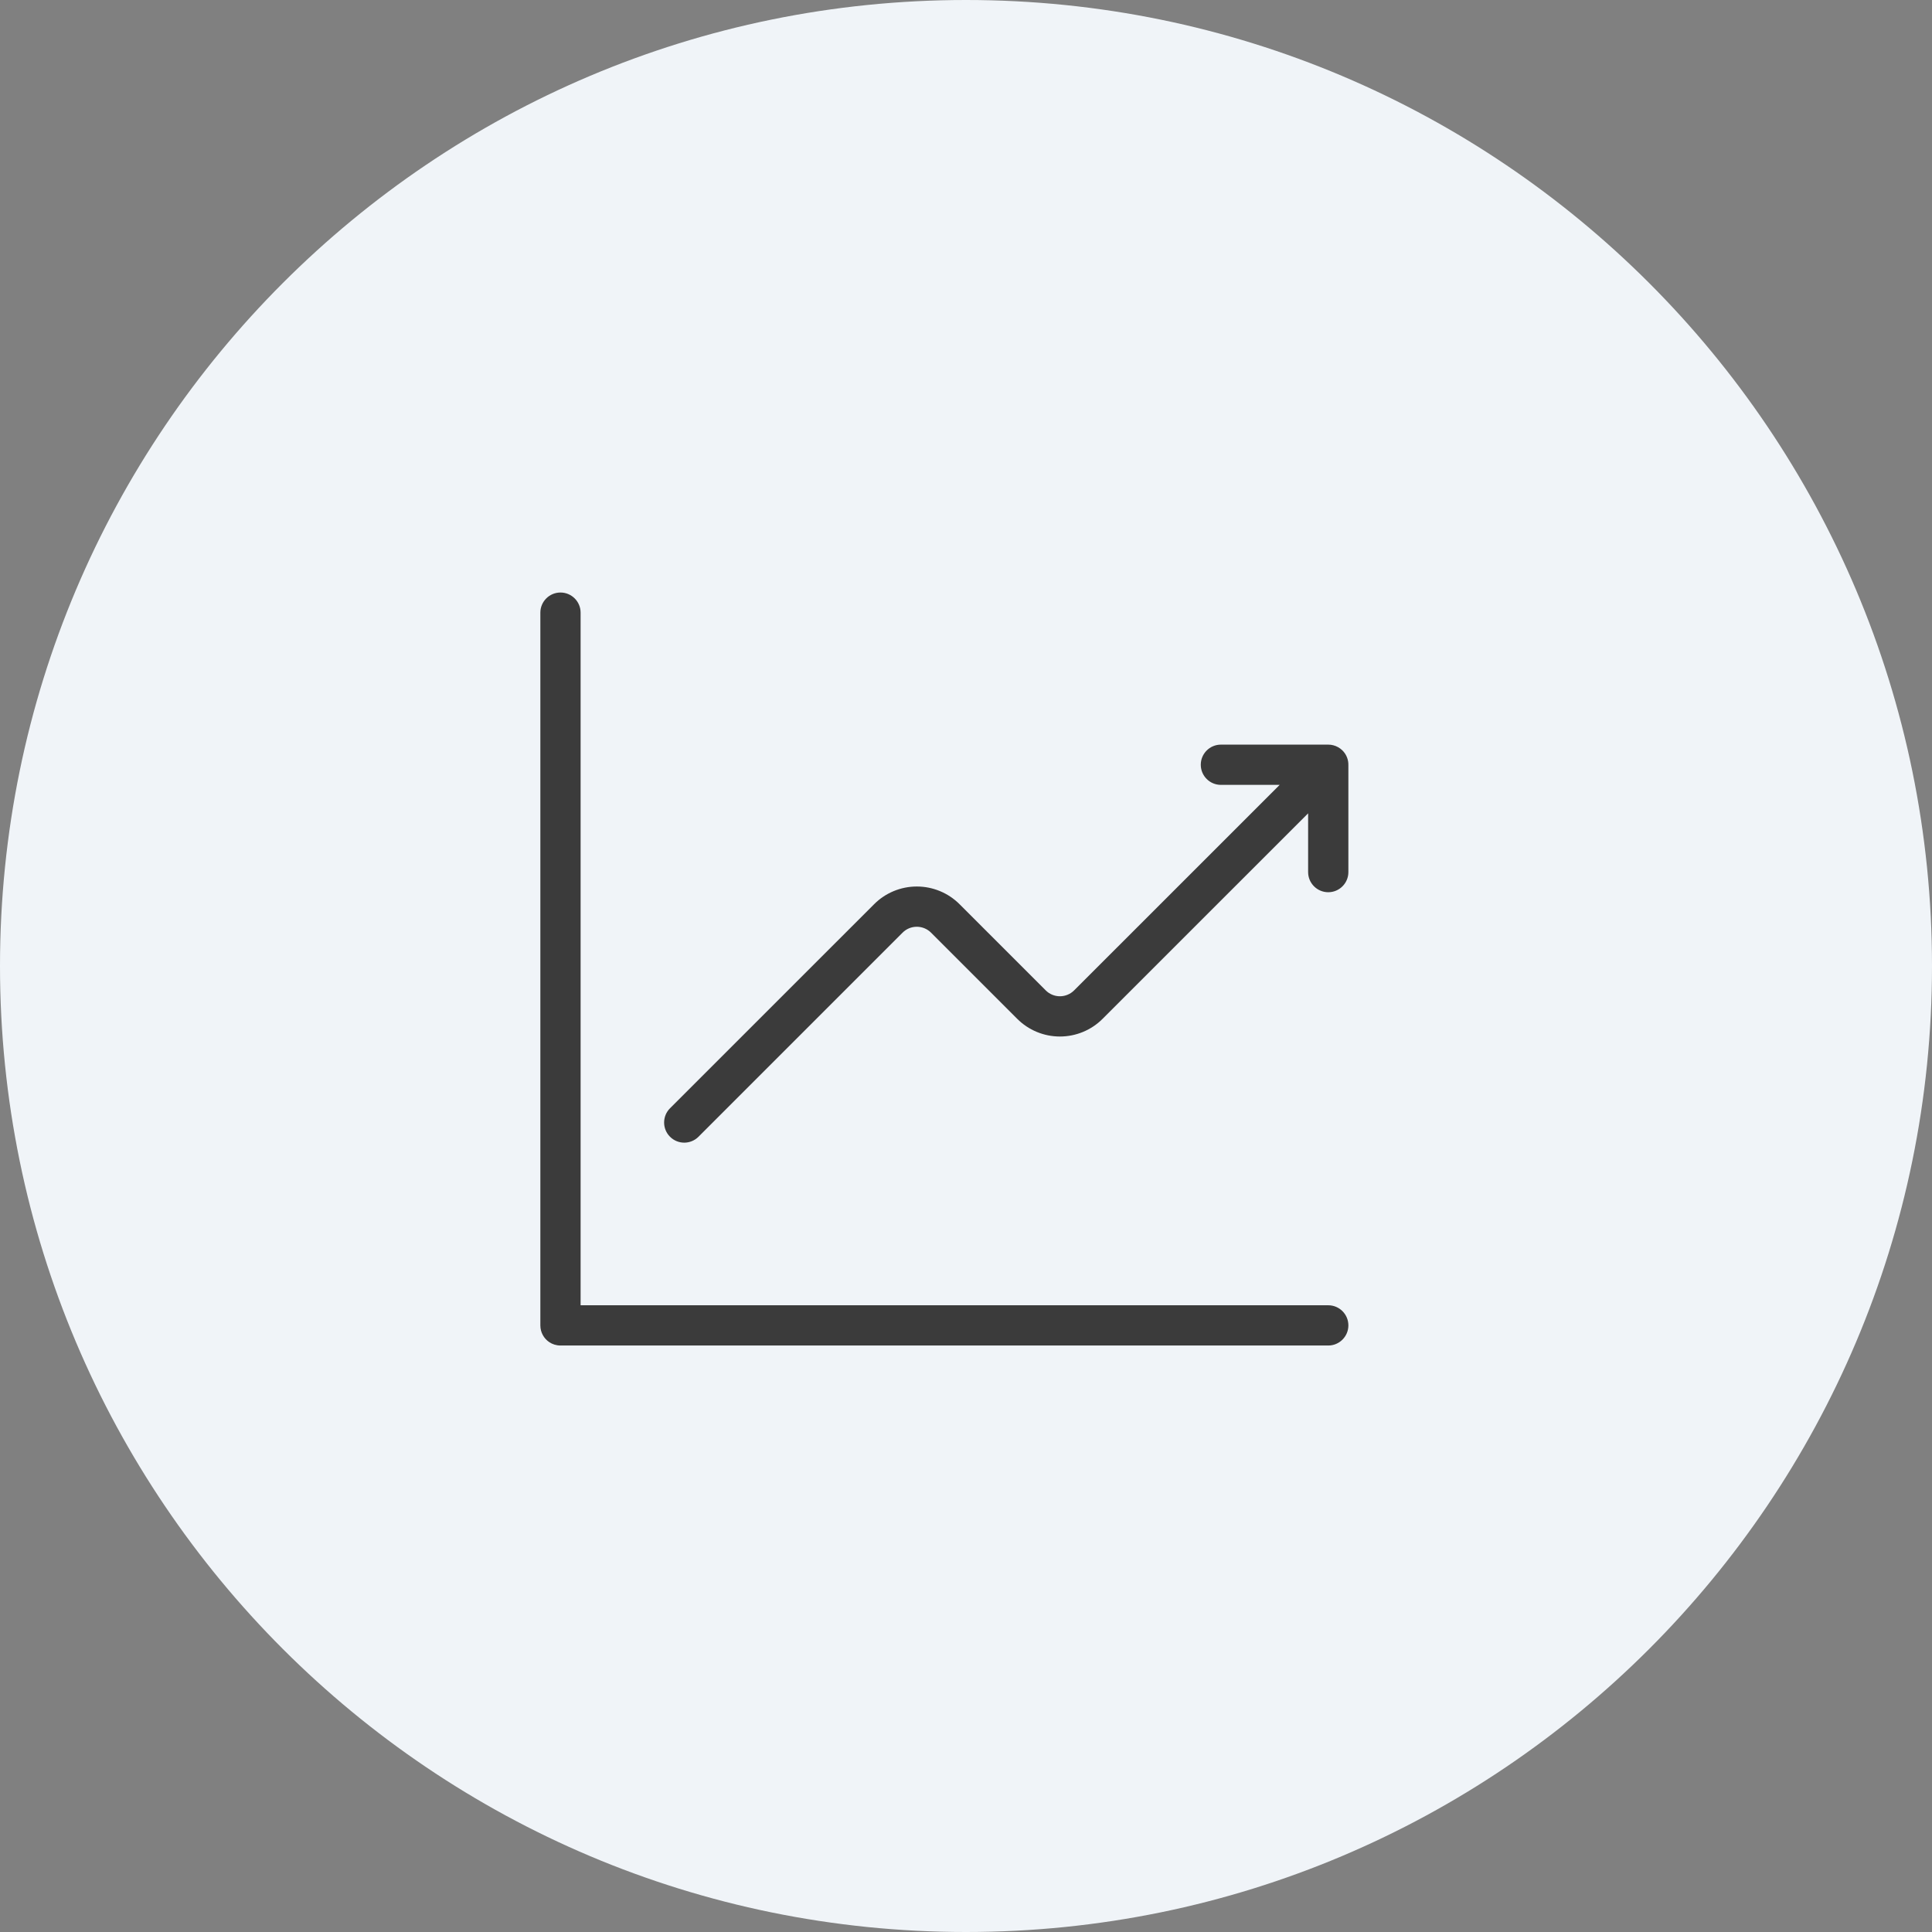 <?xml version="1.0" encoding="UTF-8"?>
<svg xmlns="http://www.w3.org/2000/svg" width="48" height="48" viewBox="0 0 48 48" fill="none">
  <rect x="0" y="0" width="48" height="48" fill="#808080" stroke="none"/>
  <path d="M0 24C0 10.745 10.745 0 24 0V0C37.255 0 48 10.745 48 24V24C48 37.255 37.255 48 24 48V48C10.745 48 0 37.255 0 24V24Z" fill="#F0F4F8"></path>
  <path fill-rule="evenodd" clip-rule="evenodd" d="M29.833 19C29.833 18.724 30.057 18.5 30.333 18.5H33C33.044 18.5 33.086 18.505 33.126 18.516C33.21 18.538 33.288 18.581 33.354 18.646C33.455 18.747 33.504 18.881 33.5 19.014V21.667C33.5 21.943 33.276 22.167 33 22.167C32.724 22.167 32.5 21.943 32.5 21.667V20.207L27.394 25.312C27.113 25.594 26.731 25.752 26.333 25.752C25.935 25.752 25.553 25.594 25.272 25.312L23.131 23.171C23.038 23.078 22.91 23.025 22.778 23.025C22.645 23.025 22.518 23.077 22.425 23.171L17.354 28.242C17.158 28.438 16.842 28.438 16.646 28.242C16.451 28.047 16.451 27.73 16.646 27.535L21.717 22.465C21.998 22.183 22.38 22.025 22.778 22.025C23.176 22.025 23.558 22.183 23.839 22.464L25.98 24.605C26.073 24.699 26.201 24.752 26.333 24.752C26.465 24.752 26.593 24.699 26.686 24.606L31.793 19.5H30.333C30.057 19.5 29.833 19.276 29.833 19ZM14.425 15.221C14.425 14.945 14.201 14.721 13.925 14.721C13.649 14.721 13.425 14.945 13.425 15.221V32.929C13.425 33.102 13.512 33.254 13.645 33.344C13.725 33.398 13.821 33.429 13.925 33.429L33 33.429C33.276 33.429 33.5 33.205 33.5 32.929C33.5 32.653 33.276 32.429 33 32.429H14.425V15.221Z" fill="#3B3B3B"></path>
</svg>
